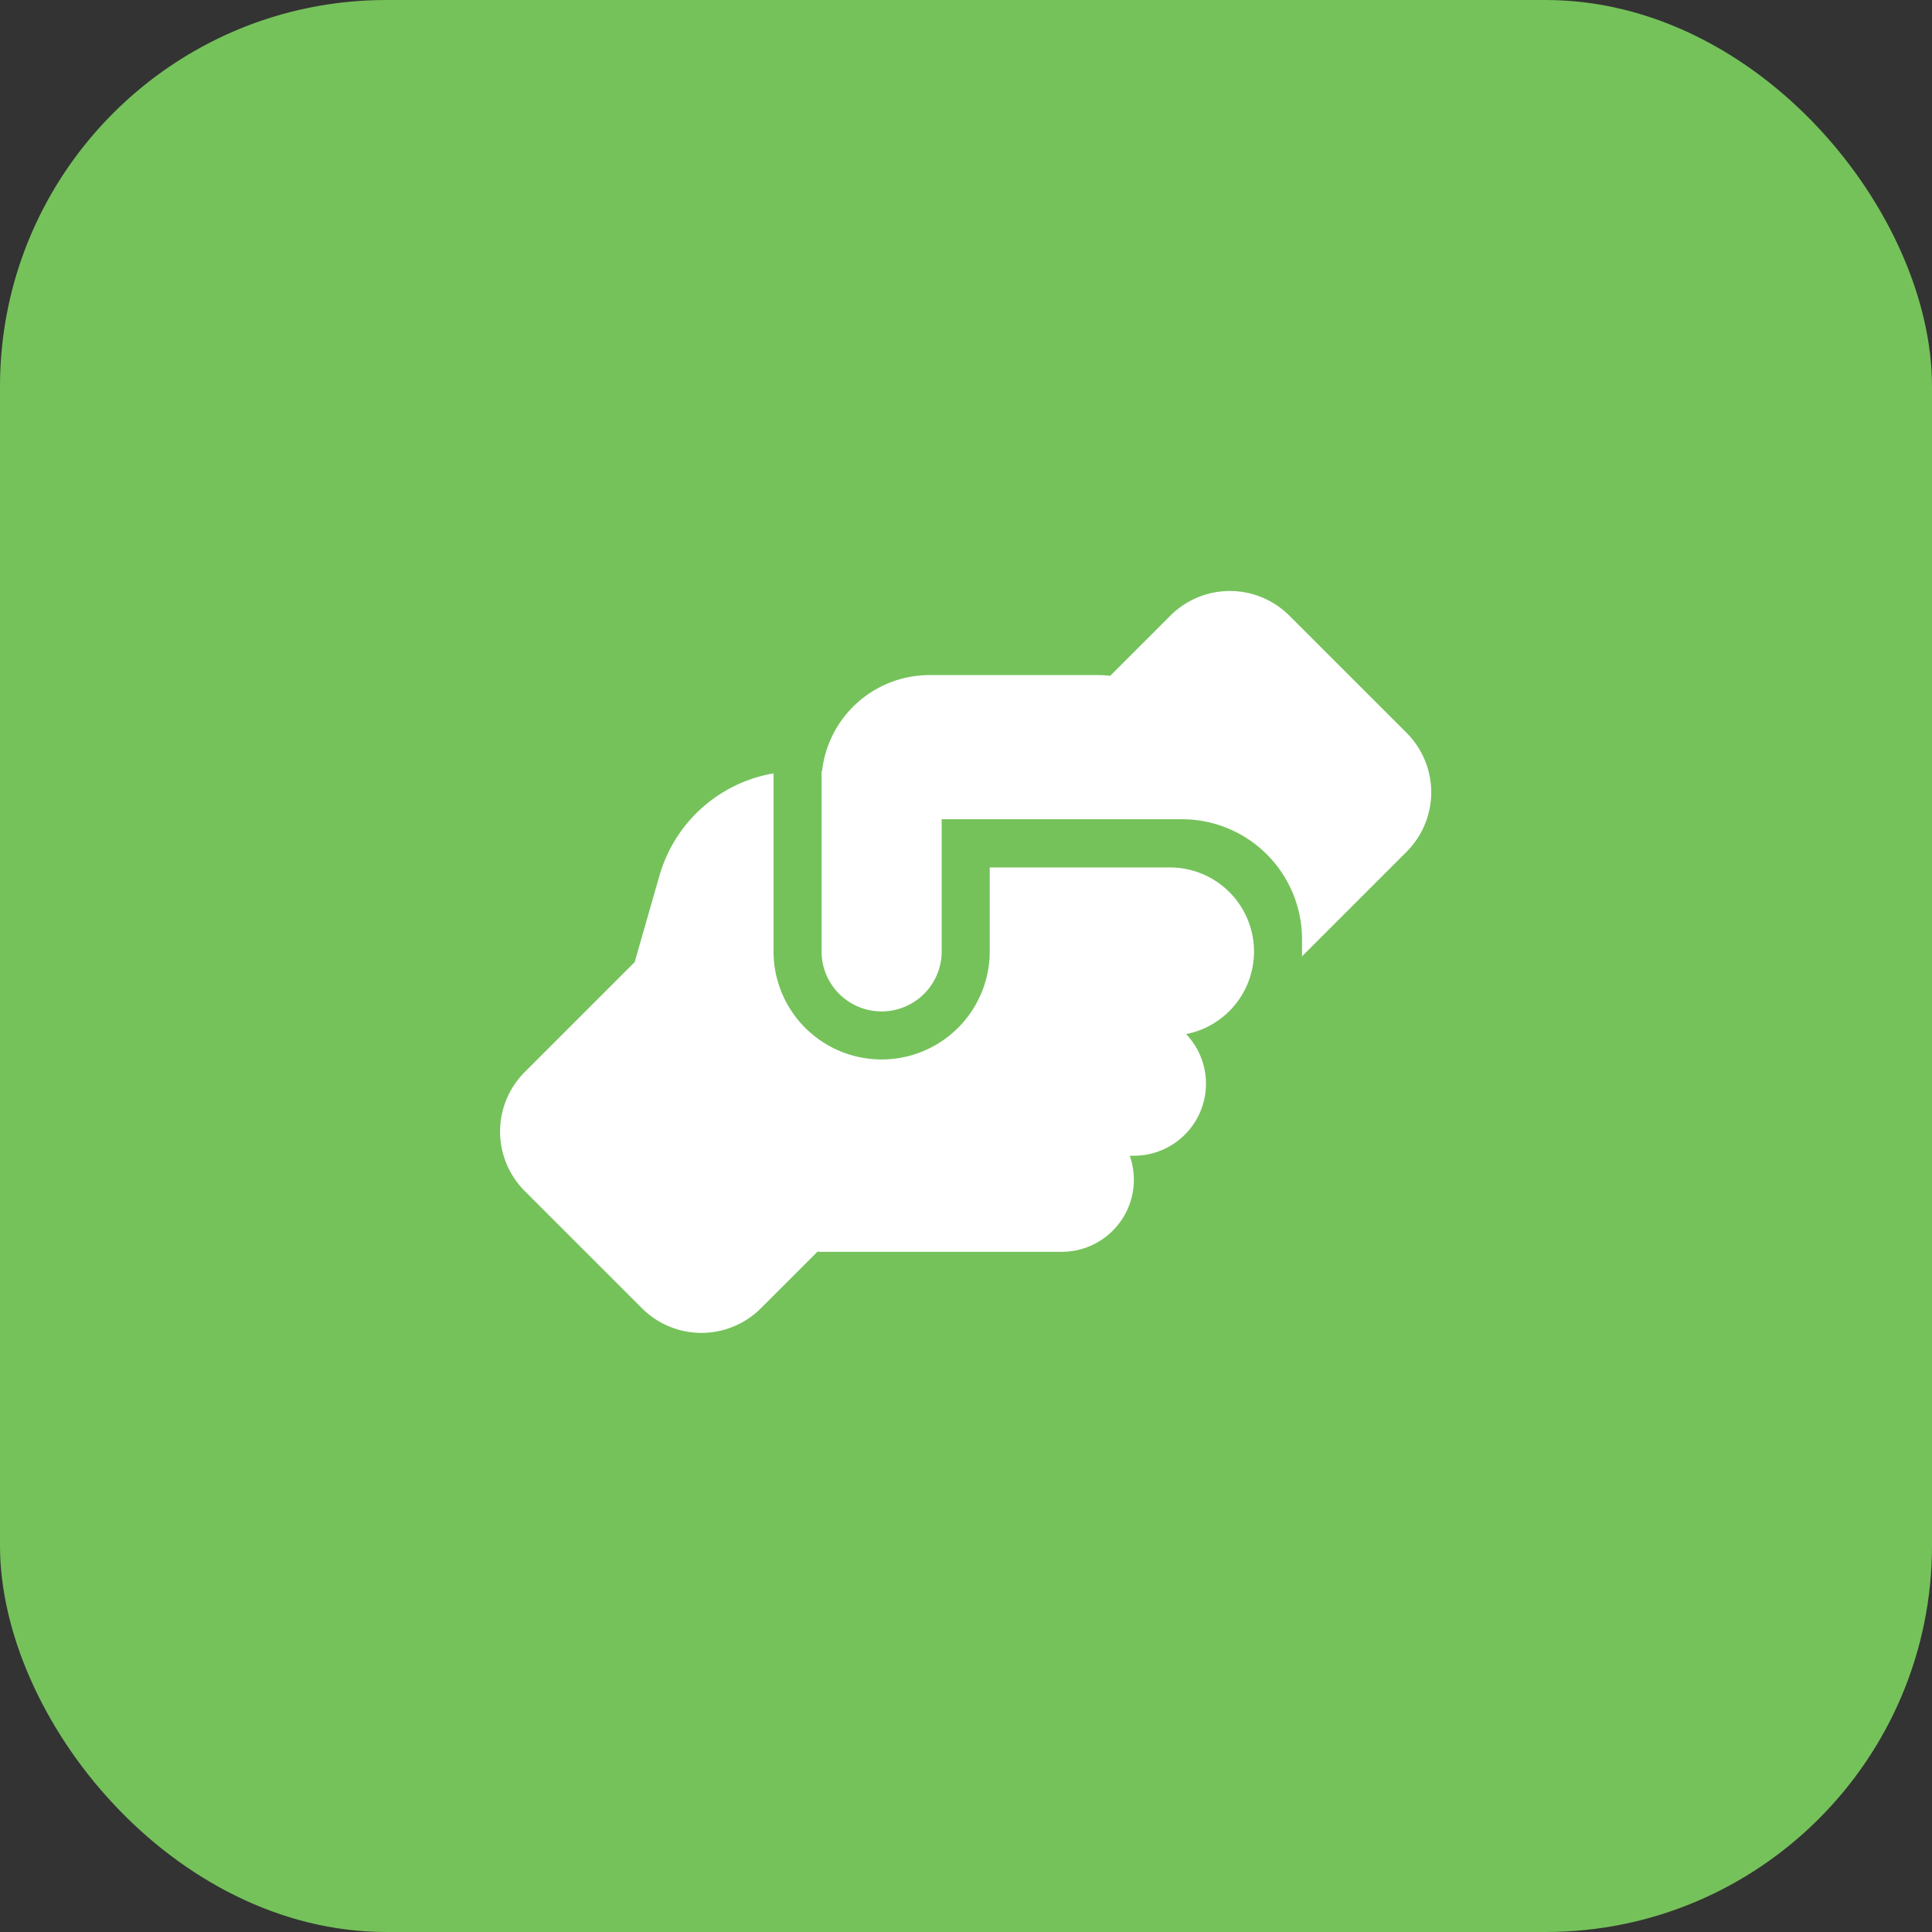 <svg xmlns="http://www.w3.org/2000/svg" width="85" height="85" viewBox="0 0 85 85">
  <rect x="0" y="0" width="85" height="85" fill="#333333" stroke="none"/>
  <g id="krok_1" transform="translate(-399 -679)">
    <rect id="Podklad" width="85" height="85" rx="17" transform="translate(399 679)" fill="#75c25b"/>
    <path id="handshake-angle-solid" d="M45.159,23.831v.218l4.6-4.6a3.7,3.7,0,0,0,0-5.232L44.6,9.06a3.7,3.7,0,0,0-5.232,0l-2.649,2.649a4.987,4.987,0,0,0-.548-.033h-7.4a4.759,4.759,0,0,0-4.73,4.228H24.02v7.927a2.642,2.642,0,1,0,5.285,0V18.018H39.874A5.283,5.283,0,0,1,45.159,23.3Zm-13.74-3.7v3.7a4.756,4.756,0,0,1-9.512,0V16a6.333,6.333,0,0,0-5.02,4.505l-1.09,3.8L10.96,29.142a3.7,3.7,0,0,0,0,5.232l5.159,5.159a3.7,3.7,0,0,0,5.232,0l2.49-2.49c.059,0,.119.007.178.007H34.589a3.172,3.172,0,0,0,3.171-3.171,3.285,3.285,0,0,0-.178-1.057h.178a3.168,3.168,0,0,0,2.3-5.351,3.7,3.7,0,0,0,2.986-3.62v-.026a3.7,3.7,0,0,0-3.7-3.686H31.418Z" transform="translate(411.125 697.025)" fill="#fff"/>
  </g>
</svg>
